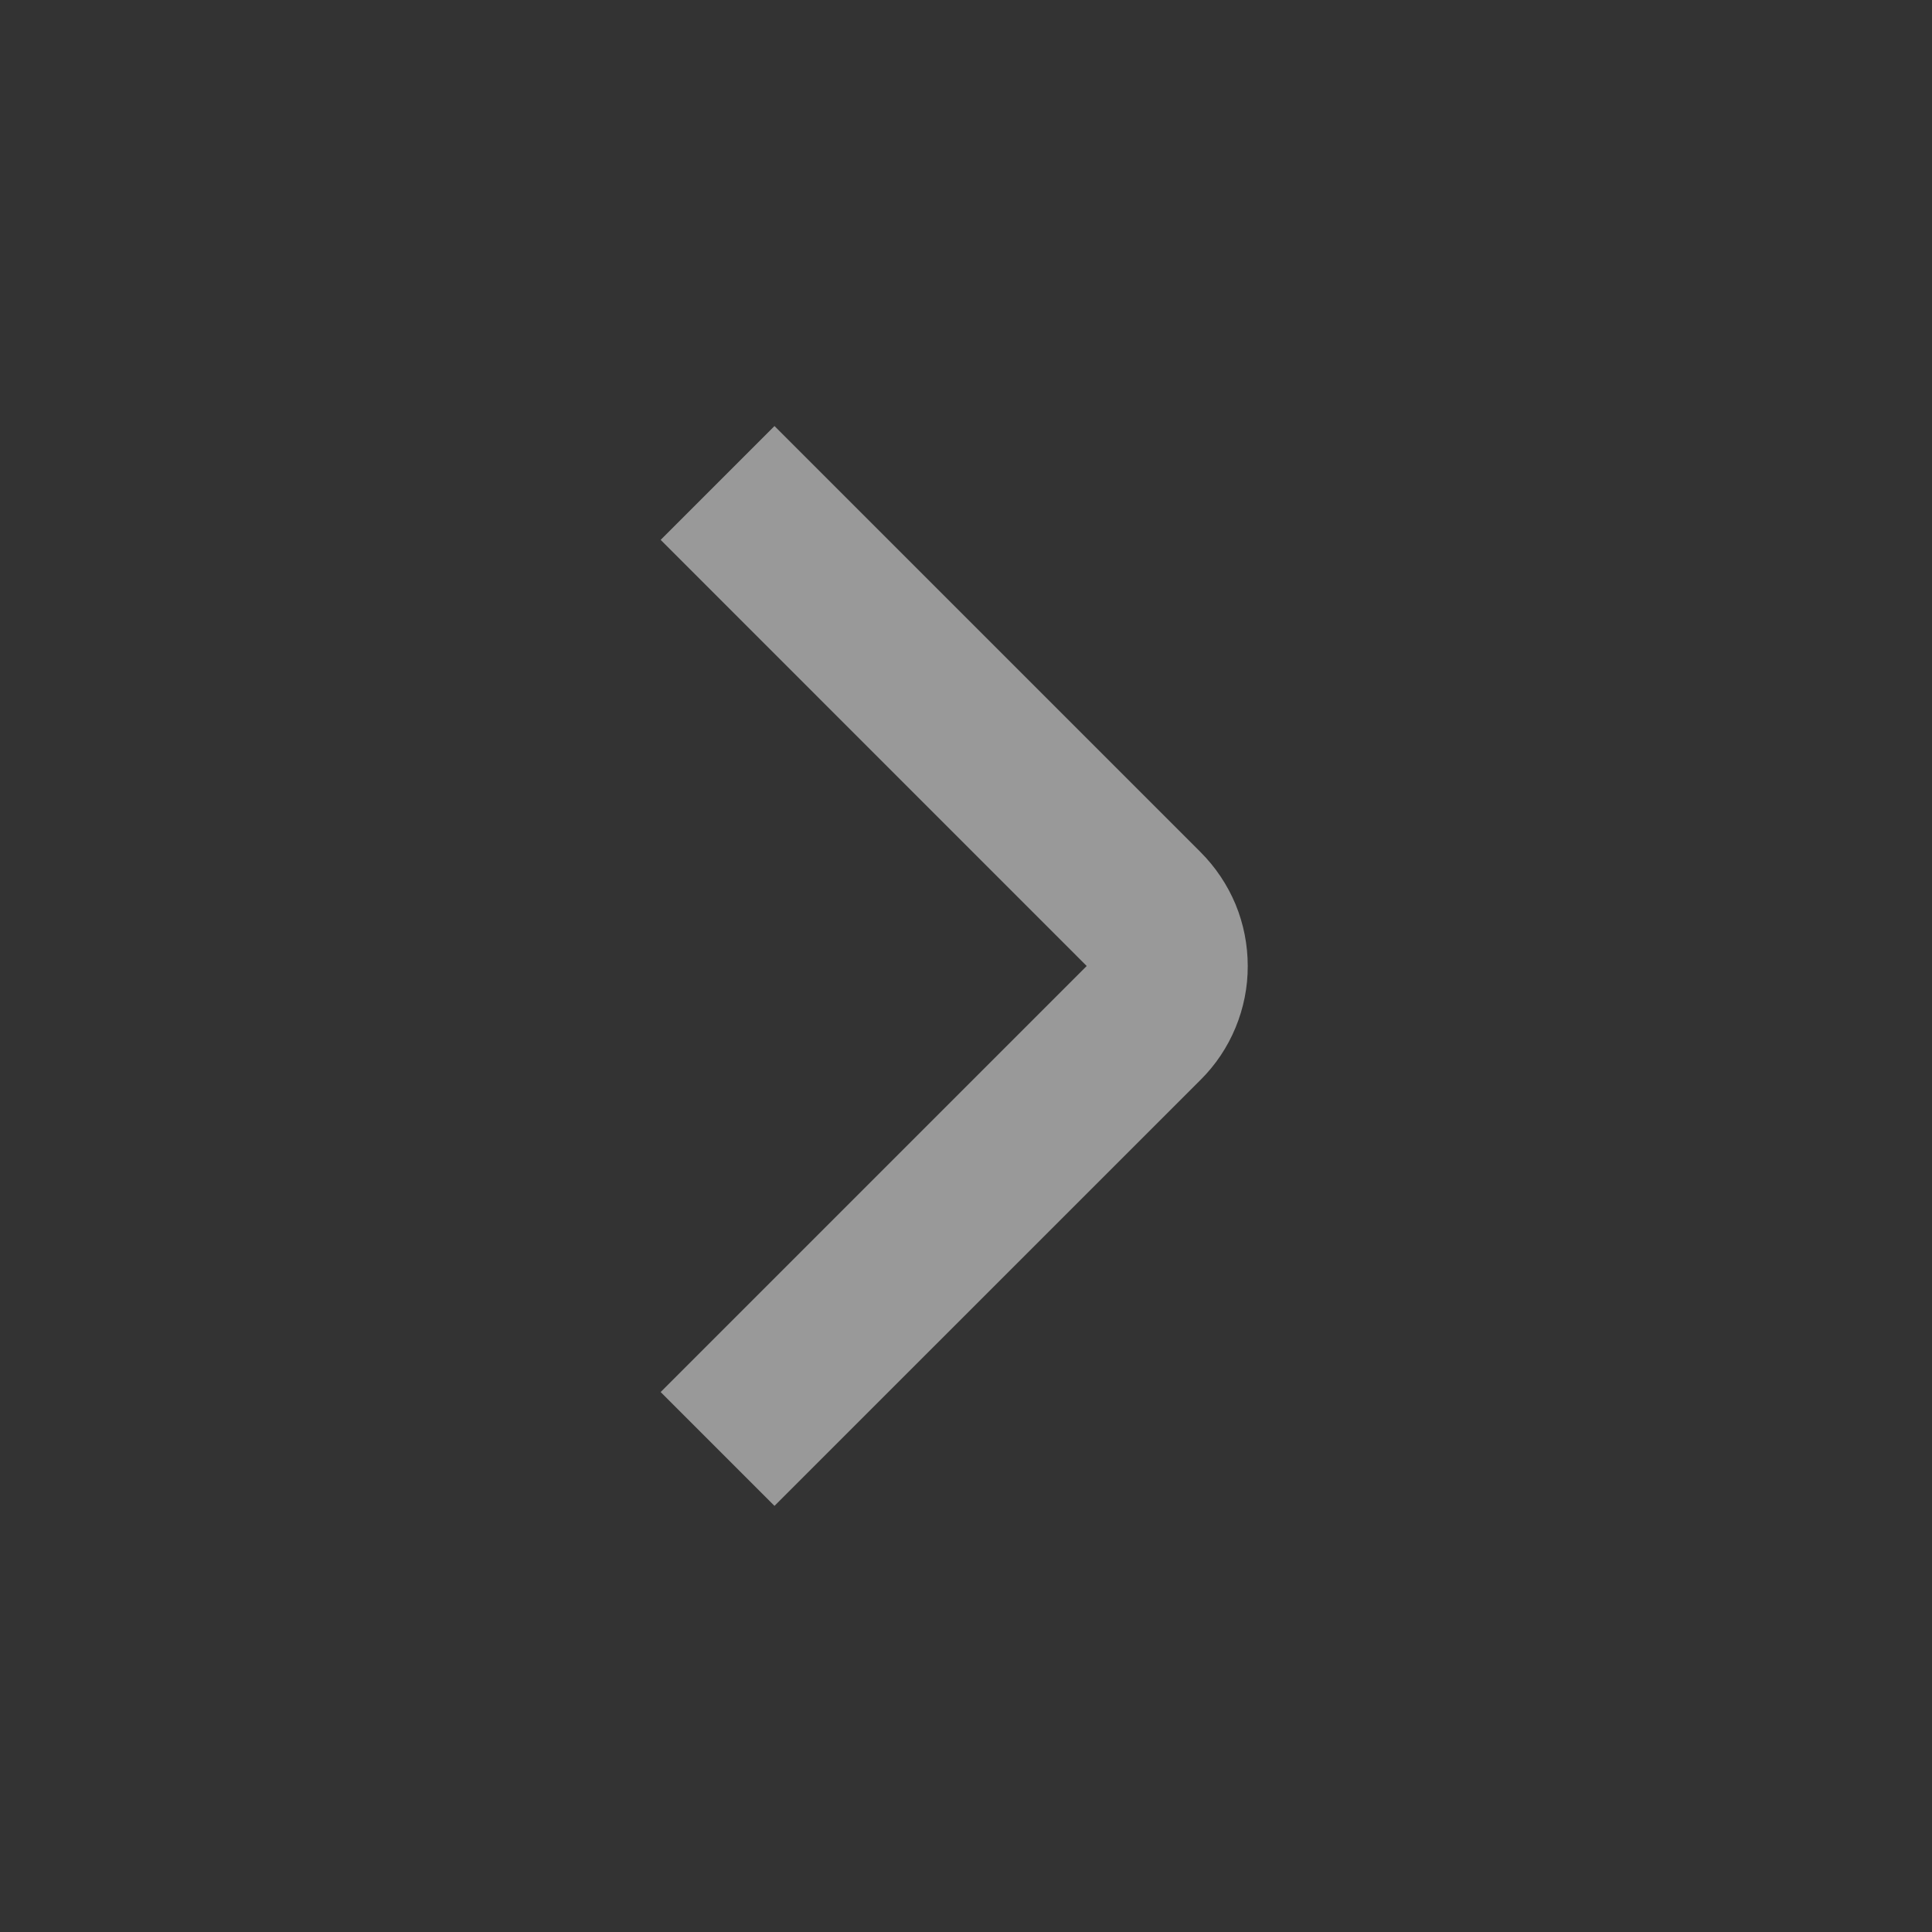 <?xml version="1.0" encoding="UTF-8"?> <svg xmlns="http://www.w3.org/2000/svg" width="23" height="23" viewBox="0 0 23 23" fill="none"><rect x="0" y="0" width="23" height="23" fill="#333333" stroke="none"/> <g opacity="0.5"> <path d="M14.854 11.5C14.855 11.752 14.805 12.001 14.709 12.233C14.613 12.466 14.472 12.677 14.293 12.855L9.22 17.927L7.865 16.572L12.937 11.5L7.865 6.427L9.22 5.072L14.293 10.145C14.471 10.323 14.612 10.534 14.709 10.766C14.805 10.999 14.854 11.248 14.854 11.5Z" fill="white"></path> </g> </svg> 